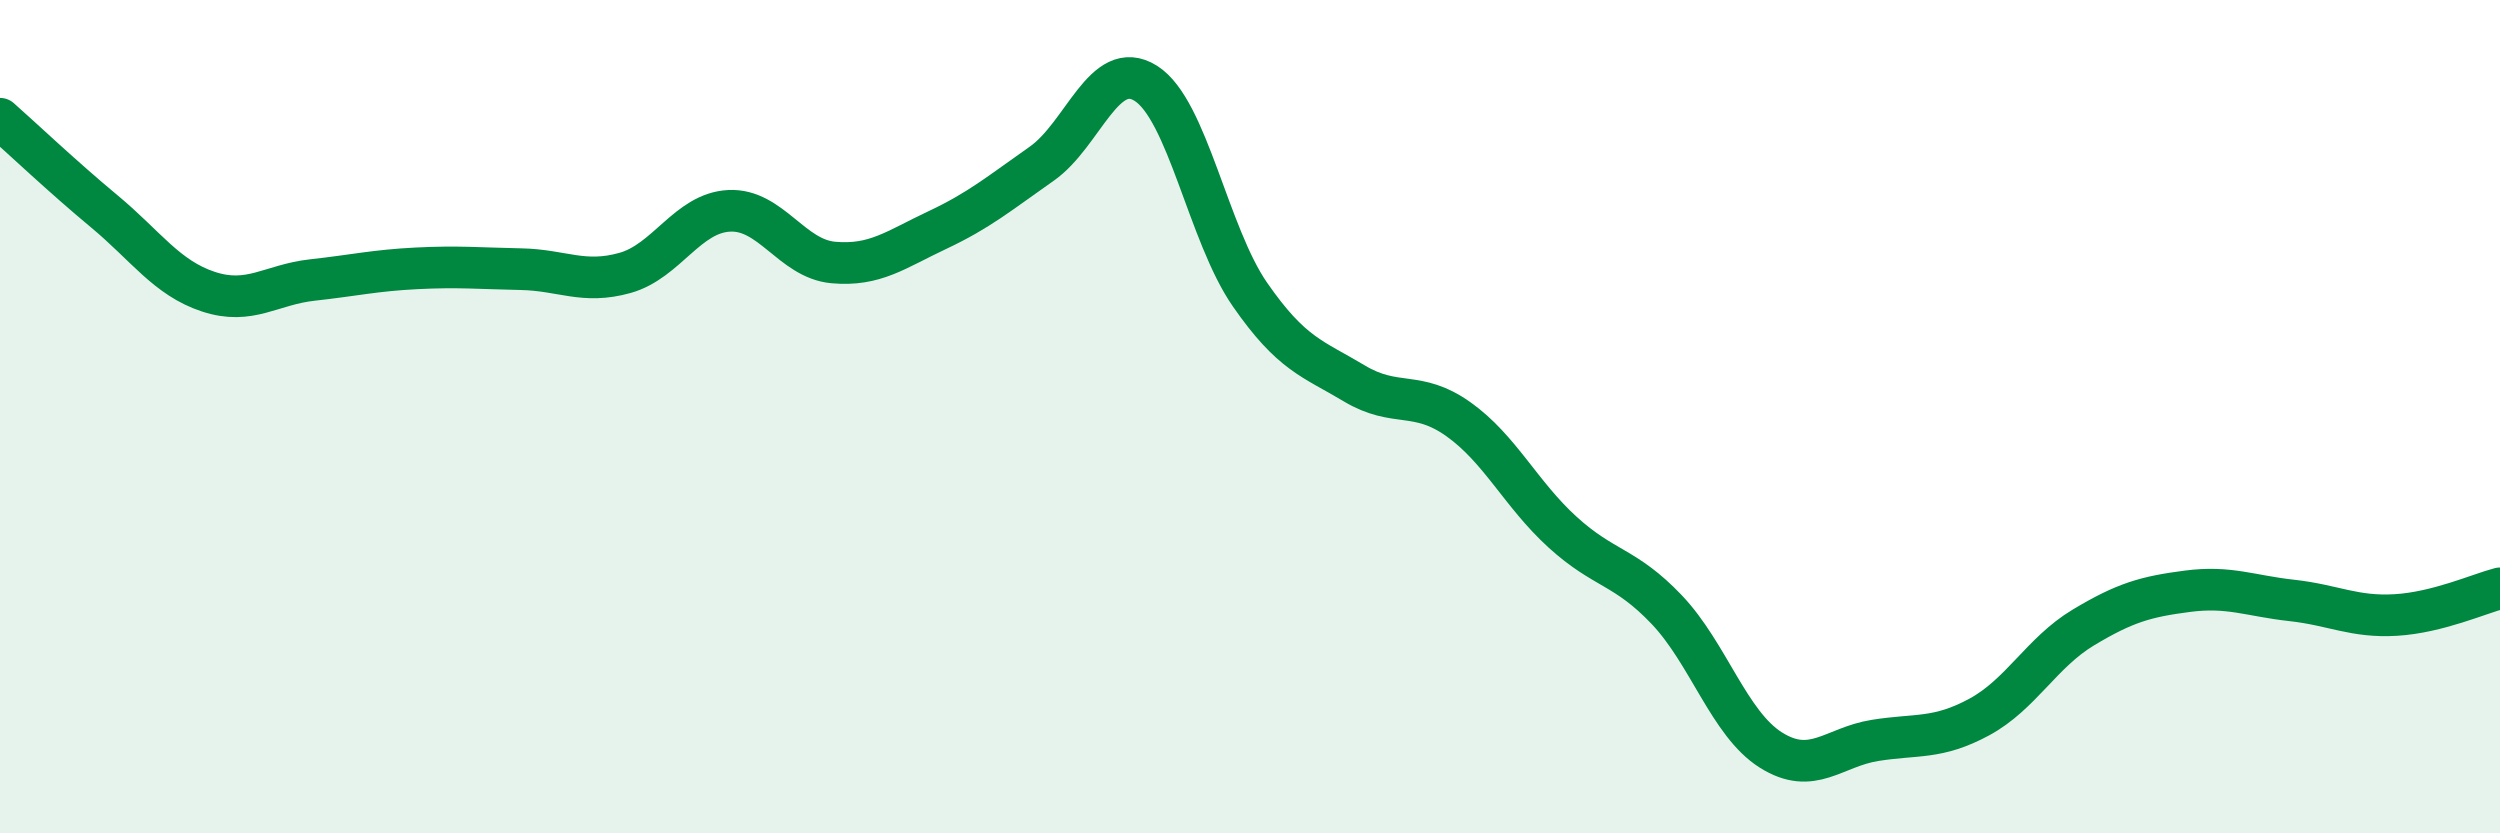 
    <svg width="60" height="20" viewBox="0 0 60 20" xmlns="http://www.w3.org/2000/svg">
      <path
        d="M 0,2.85 C 0.5,3.29 1.5,4.24 2.5,5.07 C 3.5,5.9 4,6.67 5,7 C 6,7.33 6.5,6.83 7.5,6.72 C 8.5,6.61 9,6.49 10,6.44 C 11,6.39 11.5,6.44 12.5,6.46 C 13.5,6.48 14,6.83 15,6.55 C 16,6.27 16.5,5.11 17.5,5.06 C 18.5,5.01 19,6.21 20,6.3 C 21,6.39 21.5,5.99 22.5,5.52 C 23.5,5.05 24,4.63 25,3.93 C 26,3.23 26.5,1.37 27.5,2 C 28.5,2.63 29,5.63 30,7.07 C 31,8.51 31.5,8.6 32.5,9.2 C 33.5,9.8 34,9.35 35,10.06 C 36,10.77 36.5,11.86 37.5,12.77 C 38.5,13.68 39,13.58 40,14.63 C 41,15.68 41.5,17.37 42.5,18 C 43.5,18.63 44,17.93 45,17.77 C 46,17.61 46.5,17.75 47.5,17.21 C 48.5,16.67 49,15.66 50,15.06 C 51,14.46 51.5,14.32 52.5,14.19 C 53.5,14.06 54,14.3 55,14.41 C 56,14.52 56.5,14.82 57.5,14.76 C 58.5,14.7 59.5,14.25 60,14.12L60 20L0 20Z"
        fill="#008740"
        opacity="0.1"
        stroke-linecap="round"
        stroke-linejoin="round"
      />
      <path
        d="M 0,2.85 C 0.5,3.29 1.5,4.24 2.5,5.07 C 3.5,5.9 4,6.67 5,7 C 6,7.33 6.5,6.83 7.5,6.72 C 8.5,6.61 9,6.49 10,6.44 C 11,6.39 11.5,6.44 12.5,6.46 C 13.5,6.48 14,6.83 15,6.55 C 16,6.27 16.5,5.11 17.5,5.06 C 18.5,5.01 19,6.21 20,6.3 C 21,6.39 21.5,5.99 22.5,5.52 C 23.5,5.05 24,4.63 25,3.93 C 26,3.23 26.5,1.37 27.5,2 C 28.5,2.63 29,5.63 30,7.07 C 31,8.51 31.5,8.6 32.5,9.2 C 33.5,9.8 34,9.35 35,10.06 C 36,10.77 36.5,11.86 37.5,12.77 C 38.5,13.68 39,13.58 40,14.63 C 41,15.68 41.5,17.37 42.5,18 C 43.5,18.63 44,17.93 45,17.77 C 46,17.61 46.5,17.75 47.5,17.21 C 48.5,16.67 49,15.66 50,15.06 C 51,14.46 51.5,14.32 52.5,14.19 C 53.5,14.06 54,14.3 55,14.41 C 56,14.52 56.5,14.82 57.5,14.76 C 58.5,14.7 59.5,14.25 60,14.12"
        stroke="#008740"
        stroke-width="1"
        fill="none"
        stroke-linecap="round"
        stroke-linejoin="round"
      />
    </svg>
  